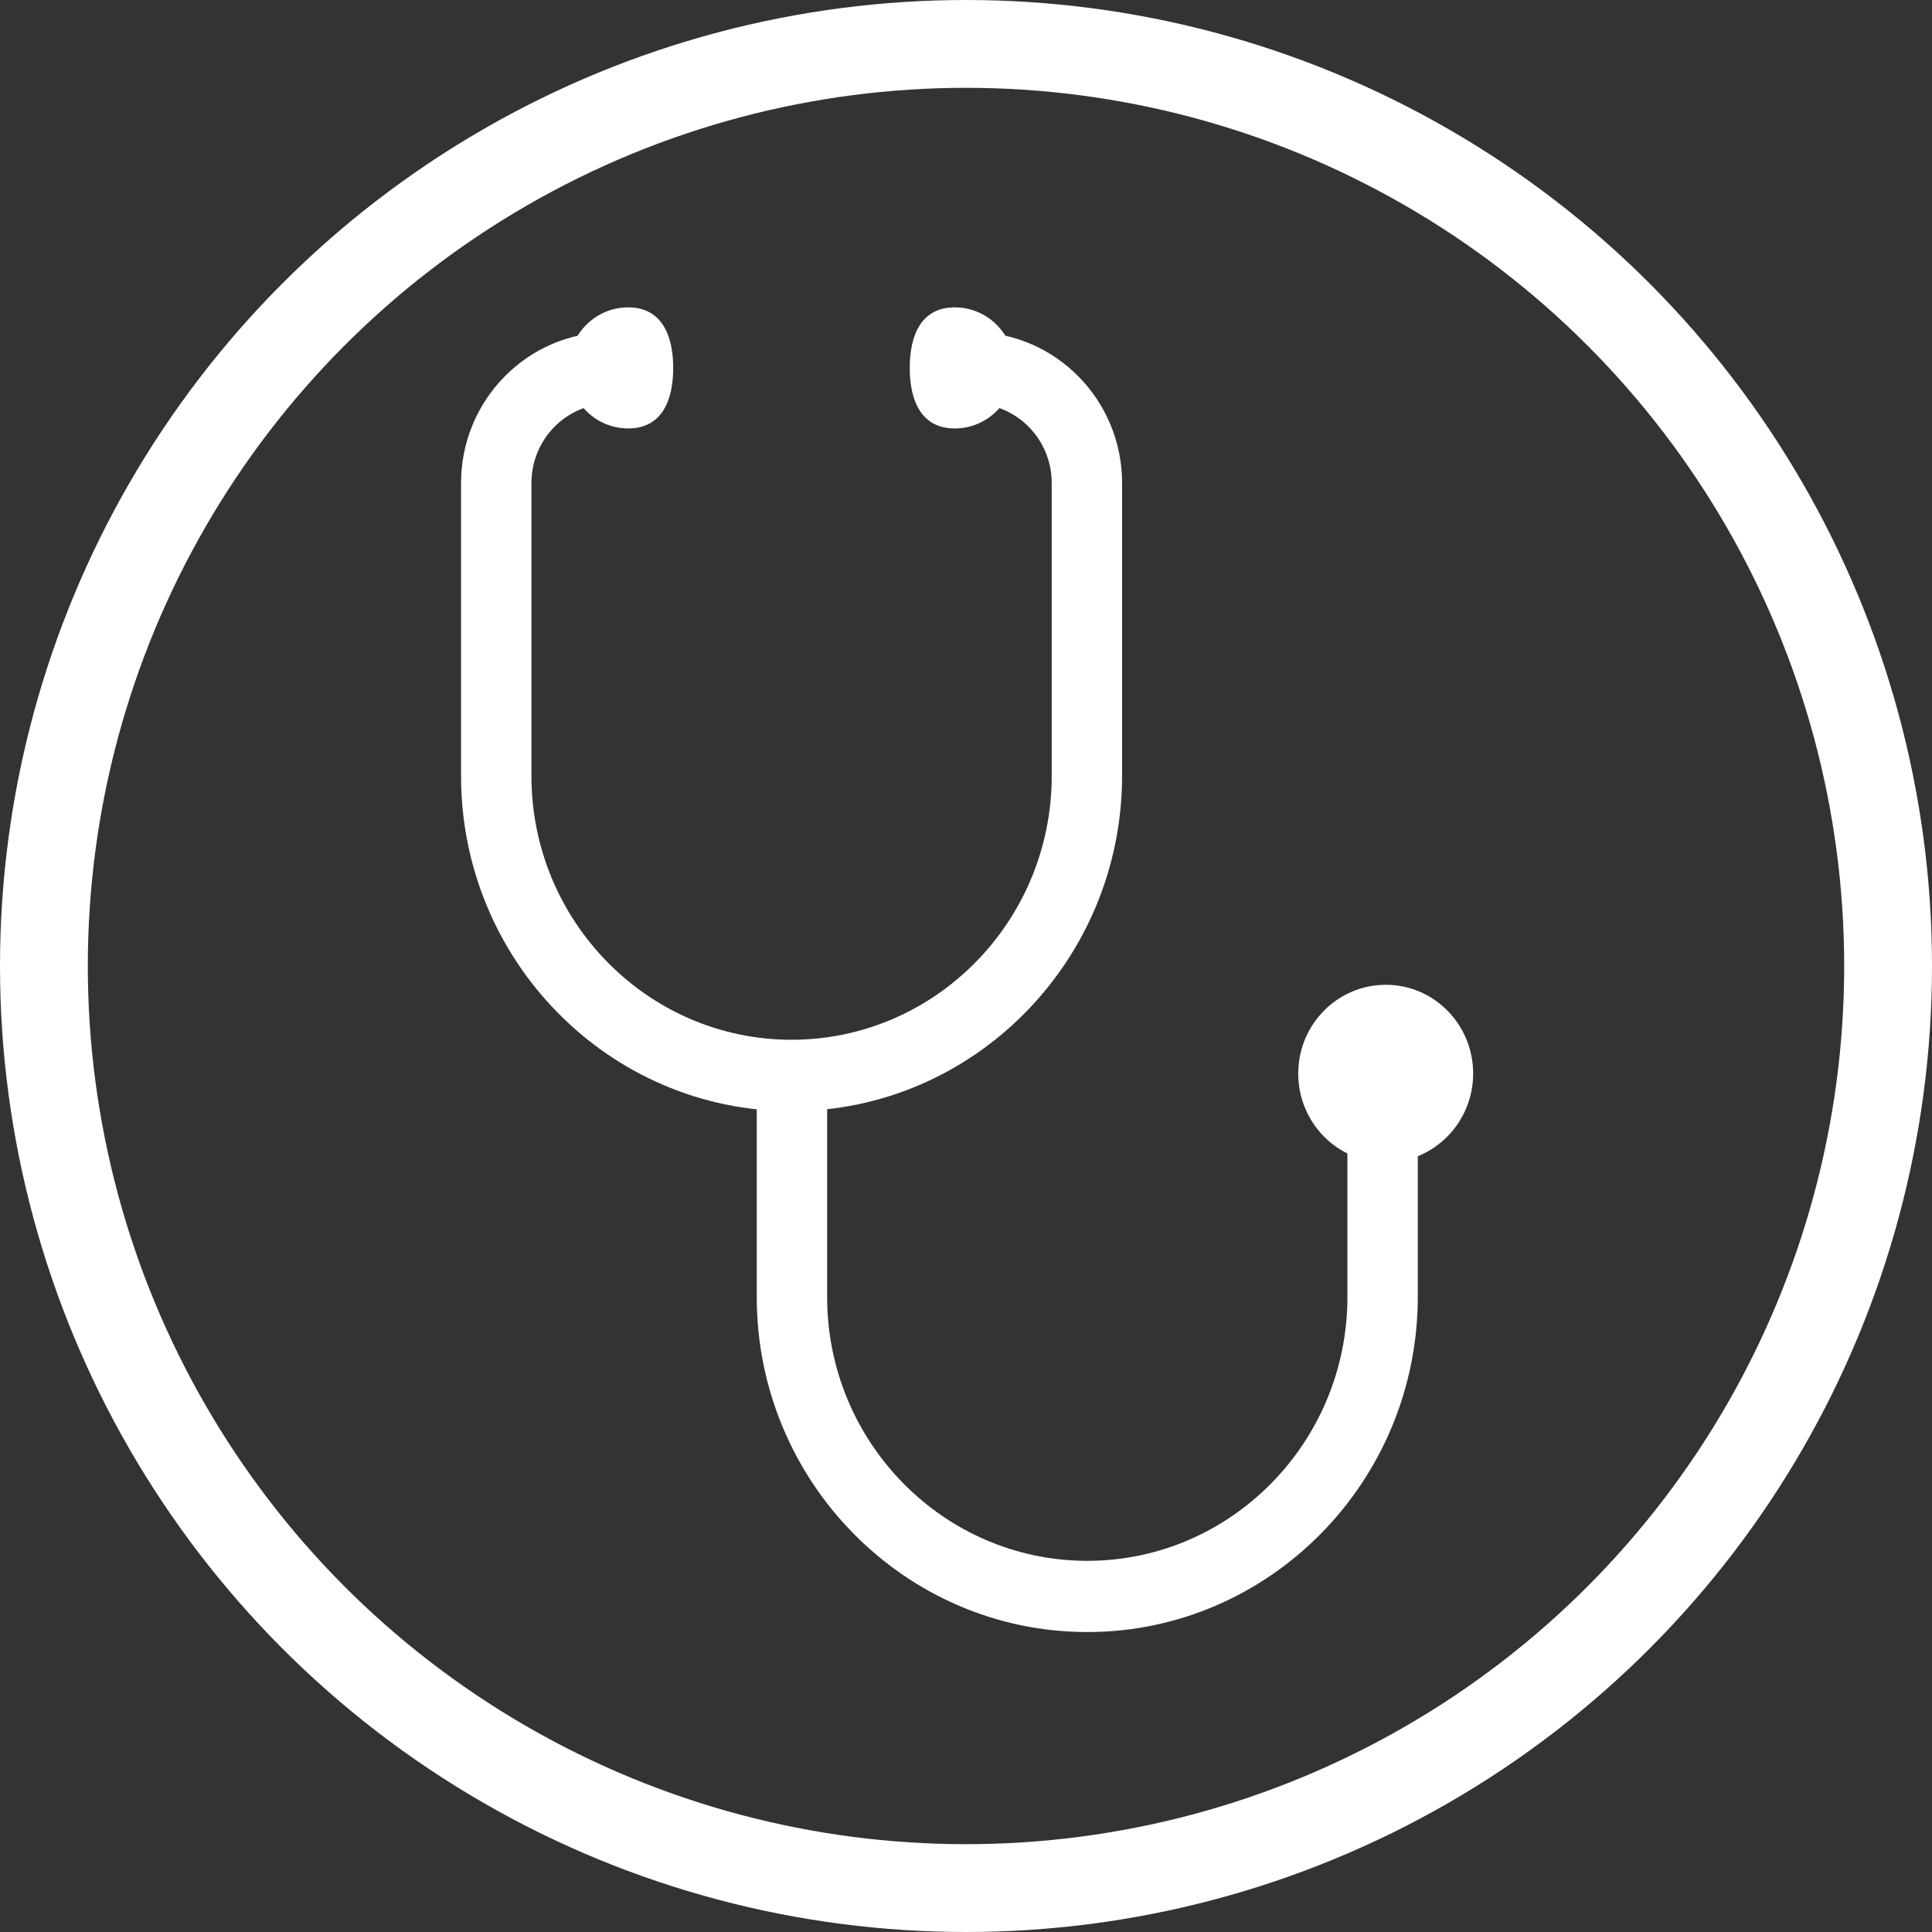<svg width="88" height="88" viewBox="0 0 88 88" fill="none" xmlns="http://www.w3.org/2000/svg">
<rect x="0" y="0" width="88" height="88" fill="#333333" stroke="none"/>
<circle cx="44" cy="44" r="42" stroke="white" stroke-width="4"/>
<path d="M30.664 16.757C30.664 18.28 30.122 19.515 28.613 19.515C27.112 19.515 25.895 18.28 25.895 16.757C25.895 15.235 27.112 14 28.613 14C30.114 14 30.664 15.235 30.664 16.757Z" fill="white"/>
<path d="M41.438 16.757C41.438 15.235 41.98 14 43.488 14C44.989 14 46.207 15.235 46.207 16.757C46.207 18.28 44.989 19.515 43.488 19.515C41.98 19.515 41.438 18.28 41.438 16.757Z" fill="white"/>
<path d="M36.047 50.612C27.75 50.612 21 43.766 21 35.342V22.002C21 18.216 24.041 15.132 27.773 15.132V18.383C25.801 18.383 24.206 20.009 24.206 22.002V35.342C24.206 41.965 29.517 47.36 36.055 47.36C42.584 47.36 47.904 41.973 47.904 35.342V22.002C47.904 20.001 46.301 18.383 44.337 18.383V15.132C48.069 15.132 51.11 18.216 51.11 22.002V35.342C51.102 43.766 44.345 50.612 36.047 50.612Z" fill="white"/>
<path d="M49.524 74.337C41.226 74.337 34.469 67.491 34.469 59.076V48.986H37.675V59.076C37.675 65.698 42.986 71.094 49.524 71.094C56.053 71.094 61.373 65.706 61.373 59.076V48.986H64.579V59.076C64.571 67.491 57.821 74.337 49.524 74.337Z" fill="white"/>
<path d="M67.1 48.898C67.1 51.129 65.317 52.946 63.117 52.946C60.916 52.946 59.133 51.137 59.133 48.898C59.133 46.666 60.916 44.857 63.117 44.857C65.317 44.849 67.1 46.666 67.1 48.898Z" fill="white"/>
<path d="M64.876 48.898C64.876 49.887 64.09 50.684 63.115 50.684C62.141 50.684 61.355 49.887 61.355 48.898C61.355 47.91 62.141 47.113 63.115 47.113C64.082 47.113 64.876 47.91 64.876 48.898Z" fill="white"/>
</svg>
